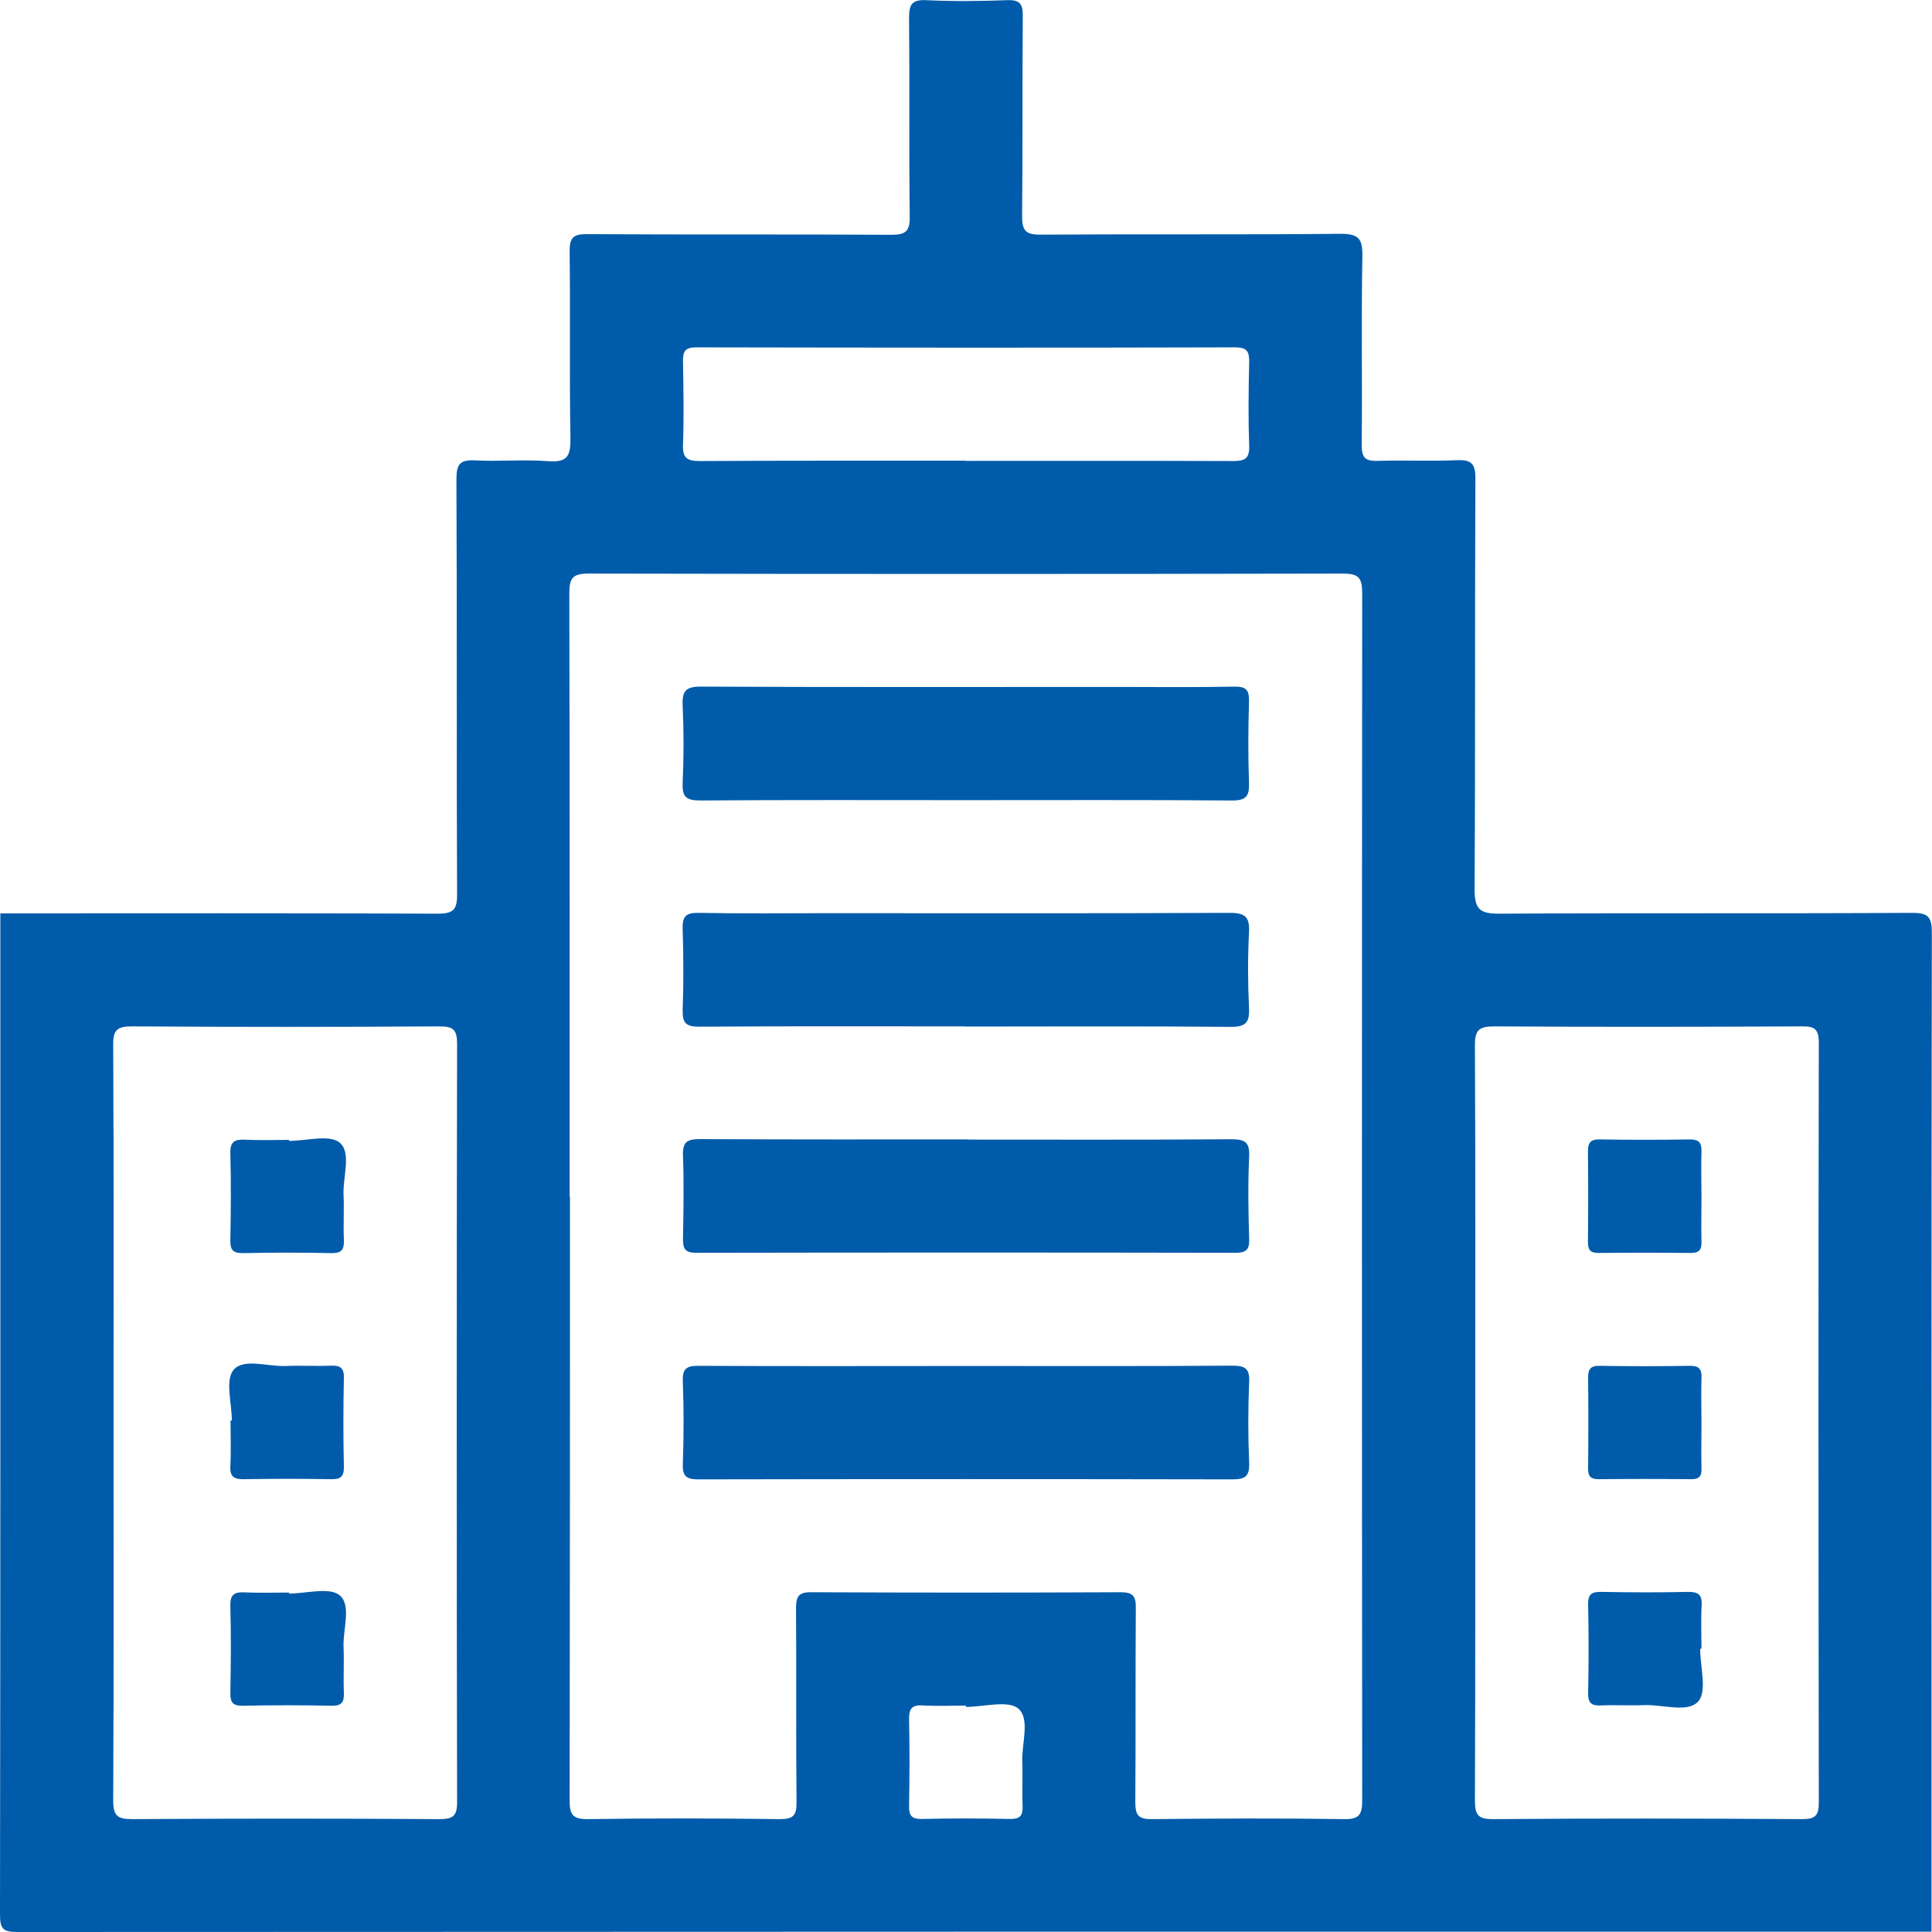 <?xml version="1.0" encoding="UTF-8"?>
<svg id="Layer_2" data-name="Layer 2" xmlns="http://www.w3.org/2000/svg" viewBox="0 0 117.25 117.25">
  <g id="Layer_1-2" data-name="Layer 1">
    <g fill="#005BAA">
      <path d="m.02,55.43c8.85,0,17.7-.02,26.55.02.97,0,1.18-.27,1.17-1.2-.04-8.39,0-16.78-.04-25.17,0-.88.19-1.19,1.12-1.14,1.48.08,2.98-.07,4.46.05,1.17.09,1.35-.34,1.34-1.39-.07-3.77,0-7.55-.05-11.33-.01-.87.24-1.07,1.08-1.06,6.14.04,12.28,0,18.42.04.87,0,1.16-.19,1.14-1.12-.05-4,0-8.01-.04-12.01,0-.8.12-1.15,1.04-1.11,1.64.08,3.28.06,4.92,0,.76-.03.95.23.94.96-.03,4.04,0,8.09-.04,12.13,0,.88.19,1.15,1.12,1.14,6.06-.04,12.13.01,18.19-.05,1.15-.01,1.36.33,1.34,1.39-.07,3.81,0,7.63-.04,11.44,0,.76.22.97.96.95,1.6-.05,3.21.03,4.8-.04.88-.04,1.15.19,1.14,1.12-.04,8.31,0,16.63-.05,24.94,0,1.23.36,1.46,1.5,1.46,8.35-.05,16.71,0,25.06-.05.95,0,1.19.23,1.19,1.19-.03,20.21-.02,40.43-.02,60.64-38.72,0-77.45,0-116.17.02-.86,0-1.05-.19-1.05-1.05.03-20.26.02-40.52.02-60.78Zm34.57,17.19c0,12.2,0,24.41-.02,36.61,0,.84.13,1.18,1.09,1.17,3.89-.06,7.78-.05,11.67,0,.81,0,1.02-.22,1.01-1.02-.04-3.93,0-7.86-.03-11.78,0-.72.16-.98.93-.97,6.25.03,12.51.03,18.76,0,.78,0,.94.25.93.97-.03,3.93,0,7.86-.03,11.78,0,.8.2,1.03,1.01,1.02,3.89-.04,7.78-.06,11.67,0,.96.02,1.09-.33,1.09-1.17-.02-24.41-.02-48.82,0-73.22,0-.93-.2-1.2-1.17-1.2-15.26.03-30.51.03-45.77,0-.97,0-1.18.26-1.18,1.2.03,12.2.02,24.41.02,36.61Zm-27.7,13.66c0,7.67.02,15.33-.02,23,0,.92.26,1.12,1.14,1.12,6.22-.04,12.43-.04,18.65,0,.83,0,1.09-.18,1.08-1.06-.03-15.33-.03-30.66,0-45.99,0-.87-.24-1.06-1.08-1.06-6.22.04-12.43.04-18.65,0-.87,0-1.15.19-1.14,1.11.04,7.63.02,15.26.02,22.88Zm82.64.07c0,7.63.01,15.26-.02,22.88,0,.83.11,1.18,1.09,1.17,6.25-.05,12.51-.04,18.76,0,.8,0,1.02-.2,1.02-1.01-.02-15.37-.03-30.74,0-46.11,0-.83-.26-1-1.03-.99-6.22.03-12.43.04-18.65,0-.95,0-1.2.22-1.19,1.18.04,7.63.02,15.26.02,22.88Zm-30.94-58.38c5.41,0,10.83-.01,16.24.01.71,0,1.01-.14.98-.93-.06-1.68-.04-3.36,0-5.03.01-.64-.08-.94-.85-.94-10.9.03-21.81.02-32.71,0-.7,0-.81.27-.8.87.03,1.68.06,3.36,0,5.03-.03.83.25,1,1.03,1,5.38-.03,10.75-.02,16.13-.02Zm.03,75.62s0-.05,0-.08c-.88,0-1.75.04-2.63-.01-.67-.04-.83.22-.82.85.04,1.75.03,3.5,0,5.25-.01.58.15.8.76.79,1.79-.04,3.58-.04,5.37,0,.62.01.78-.22.76-.79-.04-.87.02-1.75-.02-2.63-.05-1.13.49-2.63-.23-3.27-.62-.54-2.1-.11-3.19-.11Z"/>
      <path d="m58.62,48.56c-5.38,0-10.75-.02-16.13.02-.87,0-1.1-.24-1.06-1.08.07-1.56.07-3.13,0-4.69-.04-.88.2-1.15,1.12-1.14,8.39.04,16.78.02,25.16.02,2.4,0,4.8.03,7.21-.02.72-.01.9.22.88.91-.05,1.64-.06,3.28,0,4.92.03.84-.19,1.09-1.06,1.08-5.38-.04-10.75-.02-16.13-.02Z"/>
      <path d="m58.57,62.29c-5.38,0-10.75-.02-16.13.02-.81,0-1.03-.22-1.01-1.02.06-1.64.05-3.28,0-4.92-.02-.73.17-.98.94-.97,2.63.05,5.26.02,7.89.02,8.12,0,16.24.02,24.36-.02.96,0,1.23.25,1.18,1.2-.08,1.52-.07,3.05,0,4.57.04.88-.19,1.15-1.11,1.15-5.38-.05-10.75-.02-16.13-.02Z"/>
      <path d="m58.7,69.16c5.34,0,10.68.02,16.01-.02.81,0,1.14.14,1.1,1.04-.08,1.67-.05,3.35,0,5.03.02.67-.22.82-.85.82-10.9-.02-21.81-.02-32.71,0-.69,0-.81-.26-.8-.87.03-1.68.06-3.36,0-5.03-.03-.82.24-1,1.02-1,5.41.03,10.83.02,16.24.02Z"/>
      <path d="m58.65,82.9c5.38,0,10.75.02,16.13-.02.77,0,1.07.16,1.03.99-.07,1.64-.07,3.28,0,4.92.03.83-.26.99-1.03.99-10.79-.02-21.58-.02-32.37,0-.72,0-1-.15-.97-.93.06-1.68.06-3.36,0-5.03-.03-.78.25-.94.97-.93,5.41.03,10.83.01,16.24.01Z"/>
      <path d="m17.53,69.24c1.06,0,2.47-.41,3.09.11.72.61.18,2.07.23,3.16.04.91-.02,1.83.02,2.74.02.57-.12.81-.75.8-1.79-.04-3.58-.04-5.37,0-.61.01-.78-.19-.77-.78.03-1.75.05-3.5,0-5.25-.03-.76.28-.89.93-.85.87.04,1.75.01,2.63.01,0,.03,0,.05,0,.08Z"/>
      <path d="m14.07,86.22c0-1.06-.42-2.47.11-3.09.62-.72,2.07-.18,3.16-.23.91-.04,1.83.02,2.74-.02.58-.02.81.14.79.76-.04,1.79-.04,3.58,0,5.37.01.62-.21.77-.79.76-1.75-.03-3.5-.03-5.25,0-.63.01-.89-.14-.85-.82.05-.91.01-1.83.01-2.74.03,0,.05,0,.08,0Z"/>
      <path d="m17.53,96.71c1.06,0,2.47-.41,3.09.11.72.61.18,2.07.23,3.16.04.91-.02,1.83.02,2.74.02.57-.12.81-.75.8-1.79-.04-3.58-.04-5.37,0-.61.01-.78-.19-.77-.78.03-1.75.05-3.5,0-5.25-.03-.76.28-.89.93-.85.87.04,1.75.01,2.63.01,0,.03,0,.05,0,.08Z"/>
      <path d="m103.26,72.63c0,.91-.02,1.83,0,2.74.01.48-.14.67-.65.67-1.87-.02-3.73-.02-5.6,0-.52,0-.64-.2-.64-.68.02-1.83.02-3.66,0-5.48,0-.53.15-.74.71-.73,1.83.03,3.66.03,5.48,0,.57,0,.71.21.7.74-.03.91,0,1.83,0,2.74Z"/>
      <path d="m103.26,86.37c0,.91-.02,1.83,0,2.74.02.49-.15.67-.65.66-1.87-.02-3.73-.02-5.6,0-.52,0-.64-.22-.63-.68.02-1.83.02-3.66,0-5.48,0-.54.16-.73.71-.72,1.83.03,3.66.03,5.48,0,.58,0,.71.23.69.74-.03.91,0,1.83,0,2.74Z"/>
      <path d="m103.18,100.06c0,1.1.43,2.57-.11,3.19-.63.72-2.14.19-3.27.23-.87.04-1.75-.02-2.63.02-.58.03-.8-.14-.79-.76.04-1.79.04-3.58,0-5.37-.01-.62.21-.77.79-.76,1.75.03,3.5.04,5.25,0,.63-.01.89.15.85.82-.05.87-.01,1.75-.01,2.63-.03,0-.05,0-.08,0Z"/>
    </g>
  </g>
</svg>
